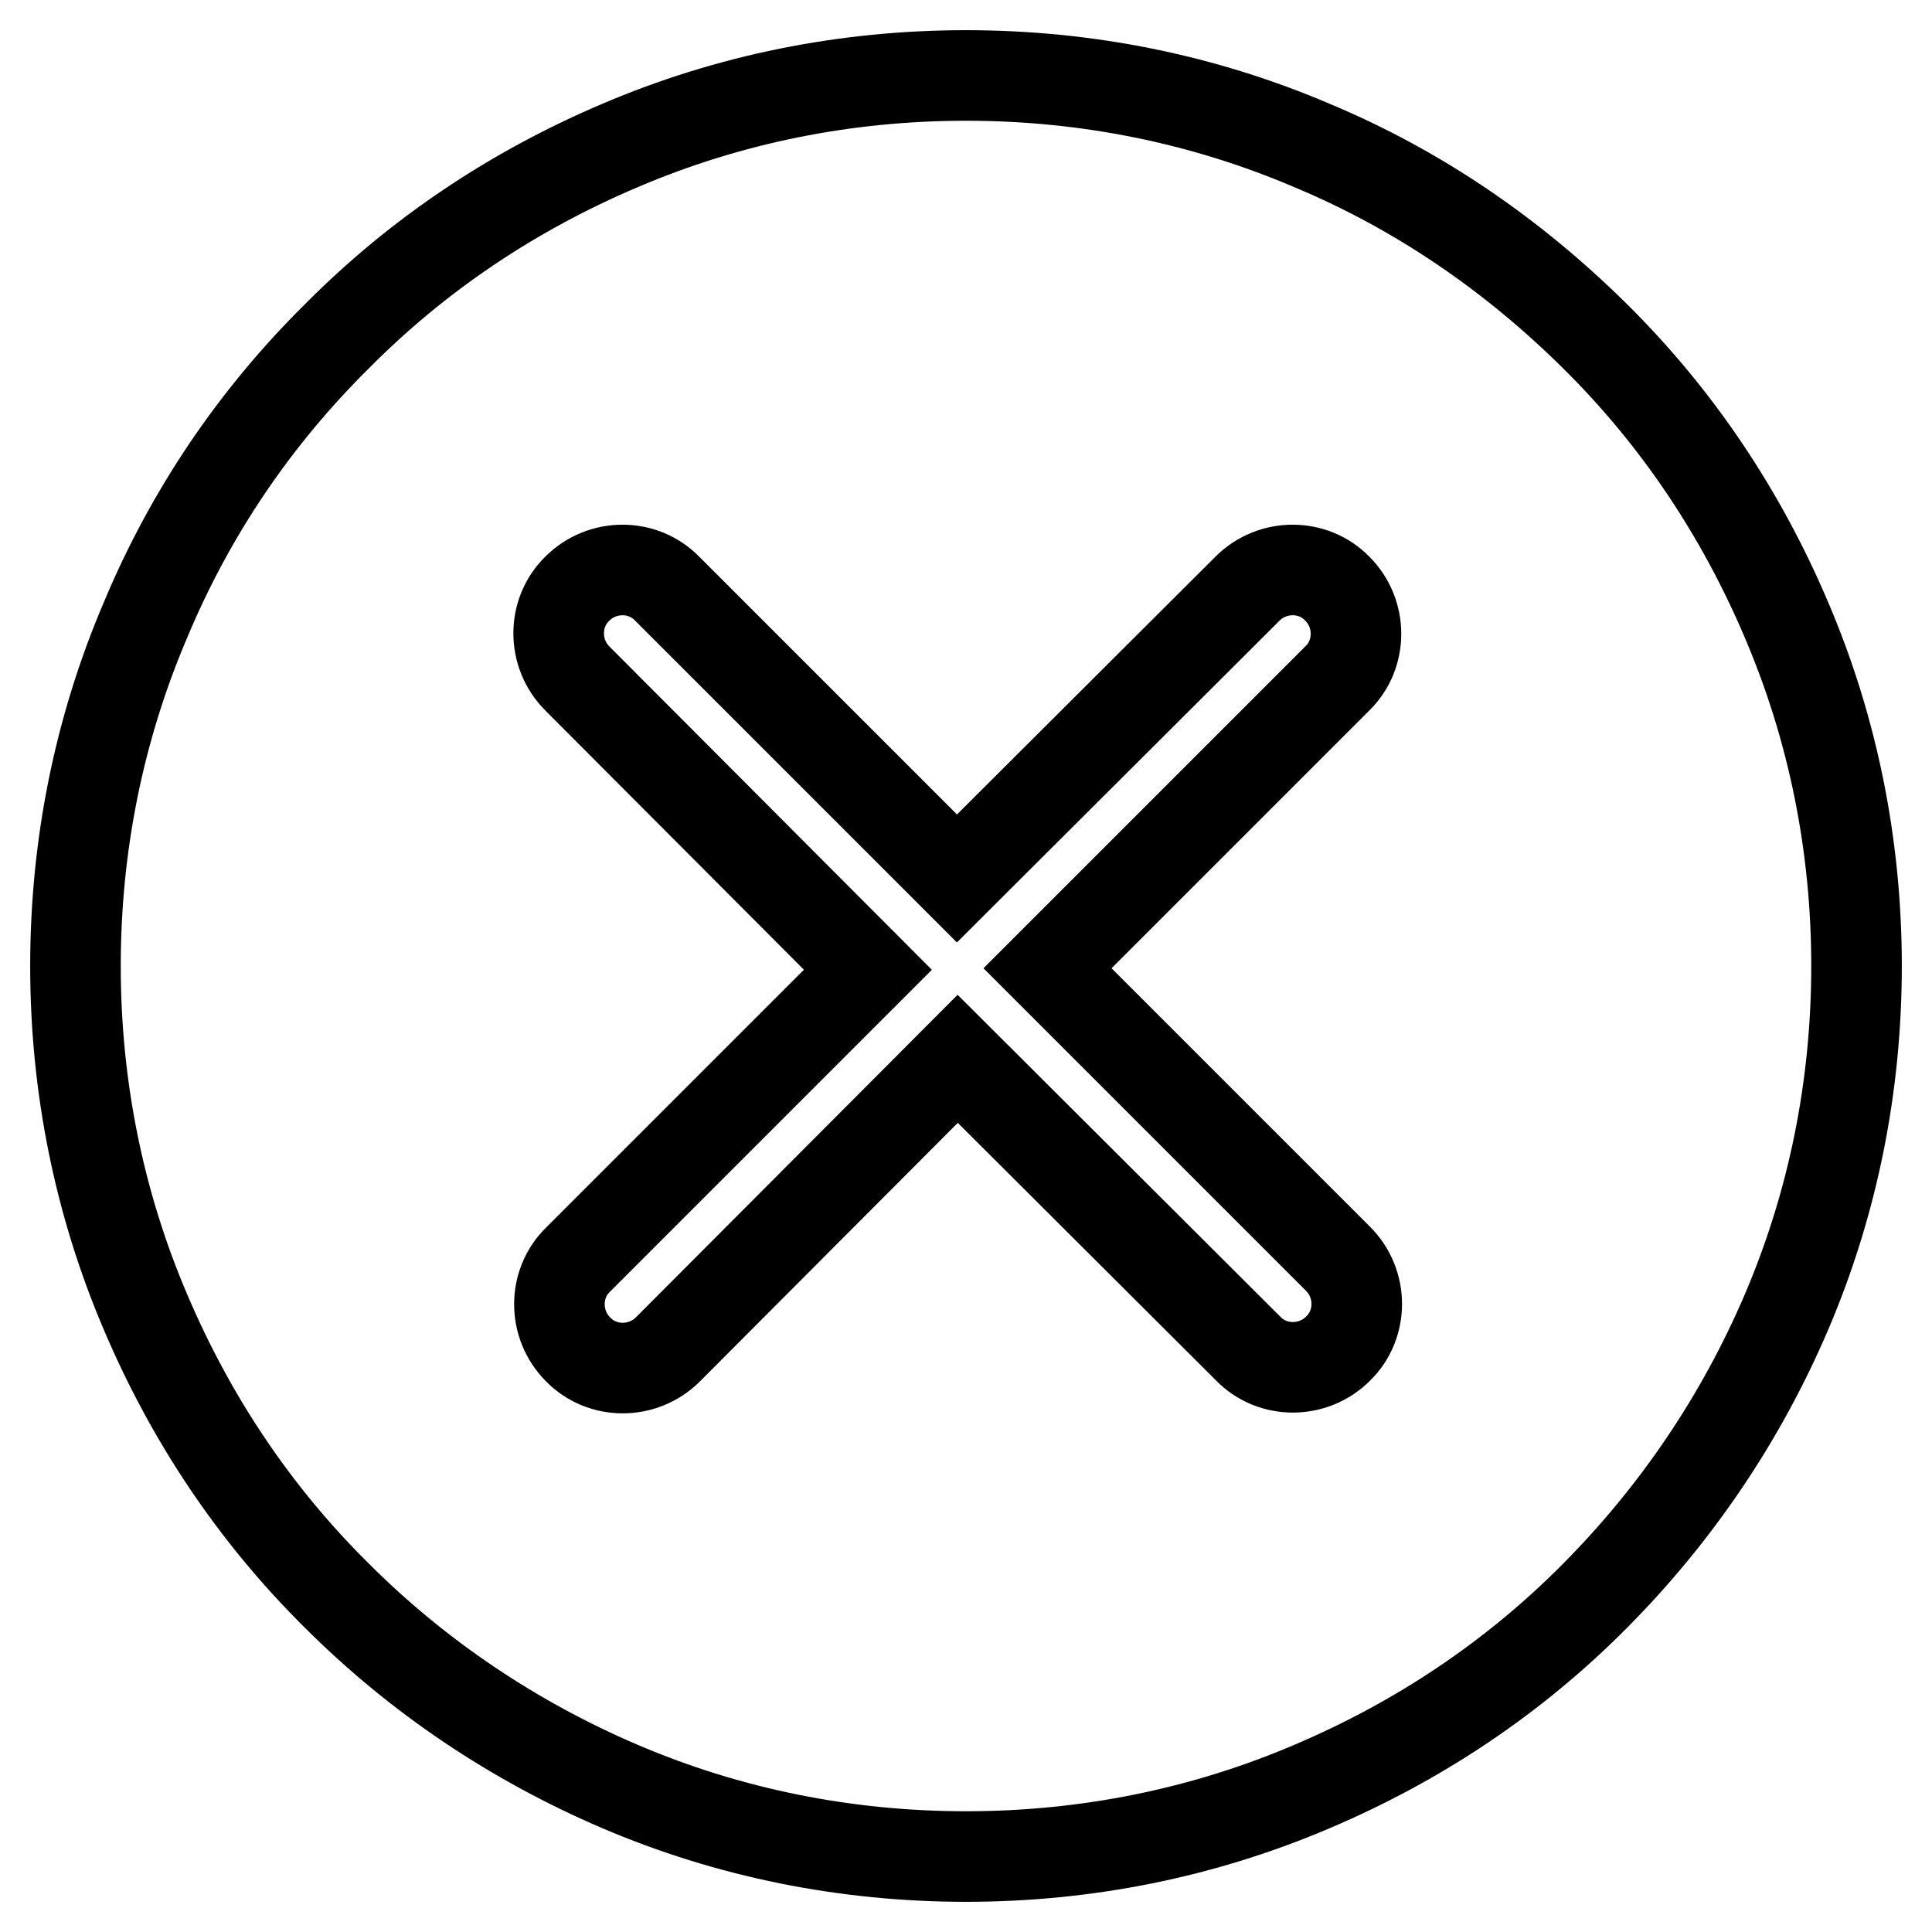 <?xml version="1.0" encoding="utf-8"?>
<!-- Svg Vector Icons : http://www.onlinewebfonts.com/icon -->
<!DOCTYPE svg PUBLIC "-//W3C//DTD SVG 1.1//EN" "http://www.w3.org/Graphics/SVG/1.1/DTD/svg11.dtd">
<svg version="1.1" xmlns="http://www.w3.org/2000/svg" xmlns:xlink="http://www.w3.org/1999/xlink" x="0px" y="0px" viewBox="0 0 256 256" enable-background="new 0 0 256 256" xml:space="preserve">
<g> <path stroke-width="12" fill-opacity="0" stroke="#000000"  d="M236.7,82.1c-6-14.1-14.4-26.7-25.3-37.5S188,25.2,173.9,19.3c-14.5-6.2-30-9.3-45.9-9.3 s-31.4,3.1-45.9,9.3c-14.1,6-26.7,14.4-37.5,25.3C33.7,55.4,25.2,68,19.3,82.1c-6.2,14.5-9.3,30-9.3,45.9s3.1,31.4,9.3,45.9 c6,14.1,14.4,26.7,25.3,37.5c10.8,10.8,23.5,19.3,37.5,25.3c14.5,6.2,30,9.3,45.9,9.3s31.4-3.1,45.9-9.3 c14.1-6,26.7-14.4,37.5-25.3s19.3-23.5,25.3-37.5c6.2-14.5,9.3-30,9.3-45.9S242.9,96.6,236.7,82.1L236.7,82.1z M177.3,166.8 c3.3,3.3,3.3,8.7,0,11.9c-3.3,3.3-8.7,3.3-11.9,0l-38.5-38.4l-38.4,38.5c-3.3,3.3-8.7,3.3-11.9,0c-3.3-3.3-3.3-8.7,0-11.9 l38.4-38.4L76.5,89.9c-3.3-3.3-3.3-8.7,0-11.9c3.3-3.3,8.7-3.3,11.9,0l38.4,38.4L165.3,78c3.3-3.3,8.7-3.3,11.9,0 c3.3,3.3,3.3,8.7,0,11.9l-38.4,38.4L177.3,166.8L177.3,166.8z"/></g>
</svg>